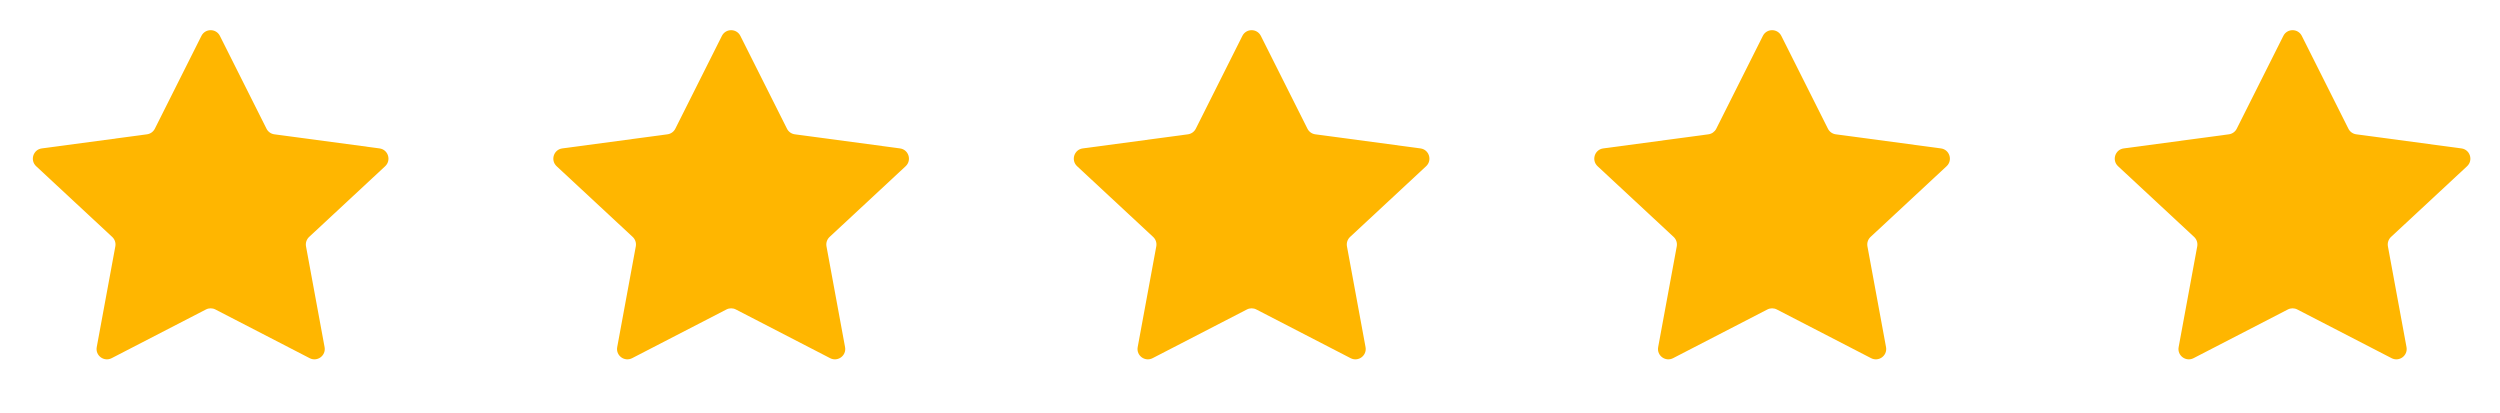 <svg width="121" height="20" viewBox="0 0 121 20" fill="none" xmlns="http://www.w3.org/2000/svg">
<path d="M9.749 1.737C9.934 1.369 10.459 1.369 10.643 1.737L12.899 6.23C12.973 6.378 13.115 6.479 13.279 6.501L18.368 7.183C18.787 7.239 18.951 7.757 18.642 8.045L14.962 11.467C14.837 11.584 14.78 11.756 14.811 11.924L15.71 16.801C15.786 17.21 15.358 17.526 14.989 17.336L10.426 14.979C10.282 14.904 10.111 14.904 9.967 14.979L5.403 17.336C5.034 17.526 4.607 17.21 4.682 16.801L5.582 11.924C5.613 11.756 5.556 11.584 5.43 11.467L1.75 8.045C1.441 7.757 1.605 7.239 2.024 7.183L7.113 6.501C7.277 6.479 7.419 6.378 7.494 6.23L9.749 1.737Z" fill="#FFB600"/>
<path d="M34.94 1.737C35.125 1.369 35.65 1.369 35.834 1.737L38.09 6.23C38.164 6.378 38.306 6.479 38.47 6.501L43.559 7.183C43.978 7.239 44.143 7.757 43.833 8.045L40.153 11.467C40.028 11.584 39.971 11.756 40.002 11.924L40.901 16.801C40.977 17.21 40.55 17.526 40.18 17.336L35.617 14.979C35.473 14.904 35.302 14.904 35.158 14.979L30.594 17.336C30.225 17.526 29.798 17.21 29.873 16.801L30.773 11.924C30.804 11.756 30.747 11.584 30.622 11.467L26.941 8.045C26.632 7.757 26.797 7.239 27.215 7.183L32.304 6.501C32.468 6.479 32.611 6.378 32.685 6.23L34.94 1.737Z" fill="#FFB600"/>
<path d="M60.131 1.737C60.316 1.369 60.84 1.369 61.025 1.737L63.281 6.23C63.355 6.378 63.497 6.479 63.661 6.501L68.75 7.183C69.169 7.239 69.334 7.757 69.024 8.045L65.344 11.467C65.219 11.584 65.162 11.756 65.193 11.924L66.092 16.801C66.168 17.21 65.74 17.526 65.371 17.336L60.808 14.979C60.664 14.904 60.493 14.904 60.349 14.979L55.785 17.336C55.416 17.526 54.989 17.21 55.064 16.801L55.964 11.924C55.995 11.756 55.938 11.584 55.812 11.467L52.132 8.045C51.823 7.757 51.987 7.239 52.406 7.183L57.495 6.501C57.659 6.479 57.801 6.378 57.876 6.23L60.131 1.737Z" fill="#FFB600"/>
<path d="M85.323 1.737C85.507 1.369 86.032 1.369 86.216 1.737L88.472 6.23C88.546 6.378 88.689 6.479 88.852 6.501L93.941 7.183C94.36 7.239 94.525 7.757 94.215 8.045L90.535 11.467C90.41 11.584 90.353 11.756 90.384 11.924L91.284 16.801C91.359 17.21 90.932 17.526 90.562 17.336L85.999 14.979C85.855 14.904 85.684 14.904 85.54 14.979L80.976 17.336C80.607 17.526 80.18 17.21 80.255 16.801L81.155 11.924C81.186 11.756 81.129 11.584 81.004 11.467L77.323 8.045C77.014 7.757 77.179 7.239 77.597 7.183L82.686 6.501C82.85 6.479 82.993 6.378 83.067 6.23L85.323 1.737Z" fill="#FFB600"/>
<path d="M110.514 1.737C110.698 1.369 111.223 1.369 111.407 1.737L113.663 6.23C113.737 6.378 113.88 6.479 114.044 6.501L119.132 7.183C119.551 7.239 119.716 7.757 119.407 8.045L115.726 11.467C115.601 11.584 115.544 11.756 115.575 11.924L116.475 16.801C116.55 17.21 116.123 17.526 115.754 17.336L111.19 14.979C111.046 14.904 110.875 14.904 110.731 14.979L106.167 17.336C105.798 17.526 105.371 17.21 105.446 16.801L106.346 11.924C106.377 11.756 106.32 11.584 106.195 11.467L102.514 8.045C102.205 7.757 102.37 7.239 102.789 7.183L107.877 6.501C108.041 6.479 108.184 6.378 108.258 6.23L110.514 1.737Z" fill="#FFB600"/>
</svg>
